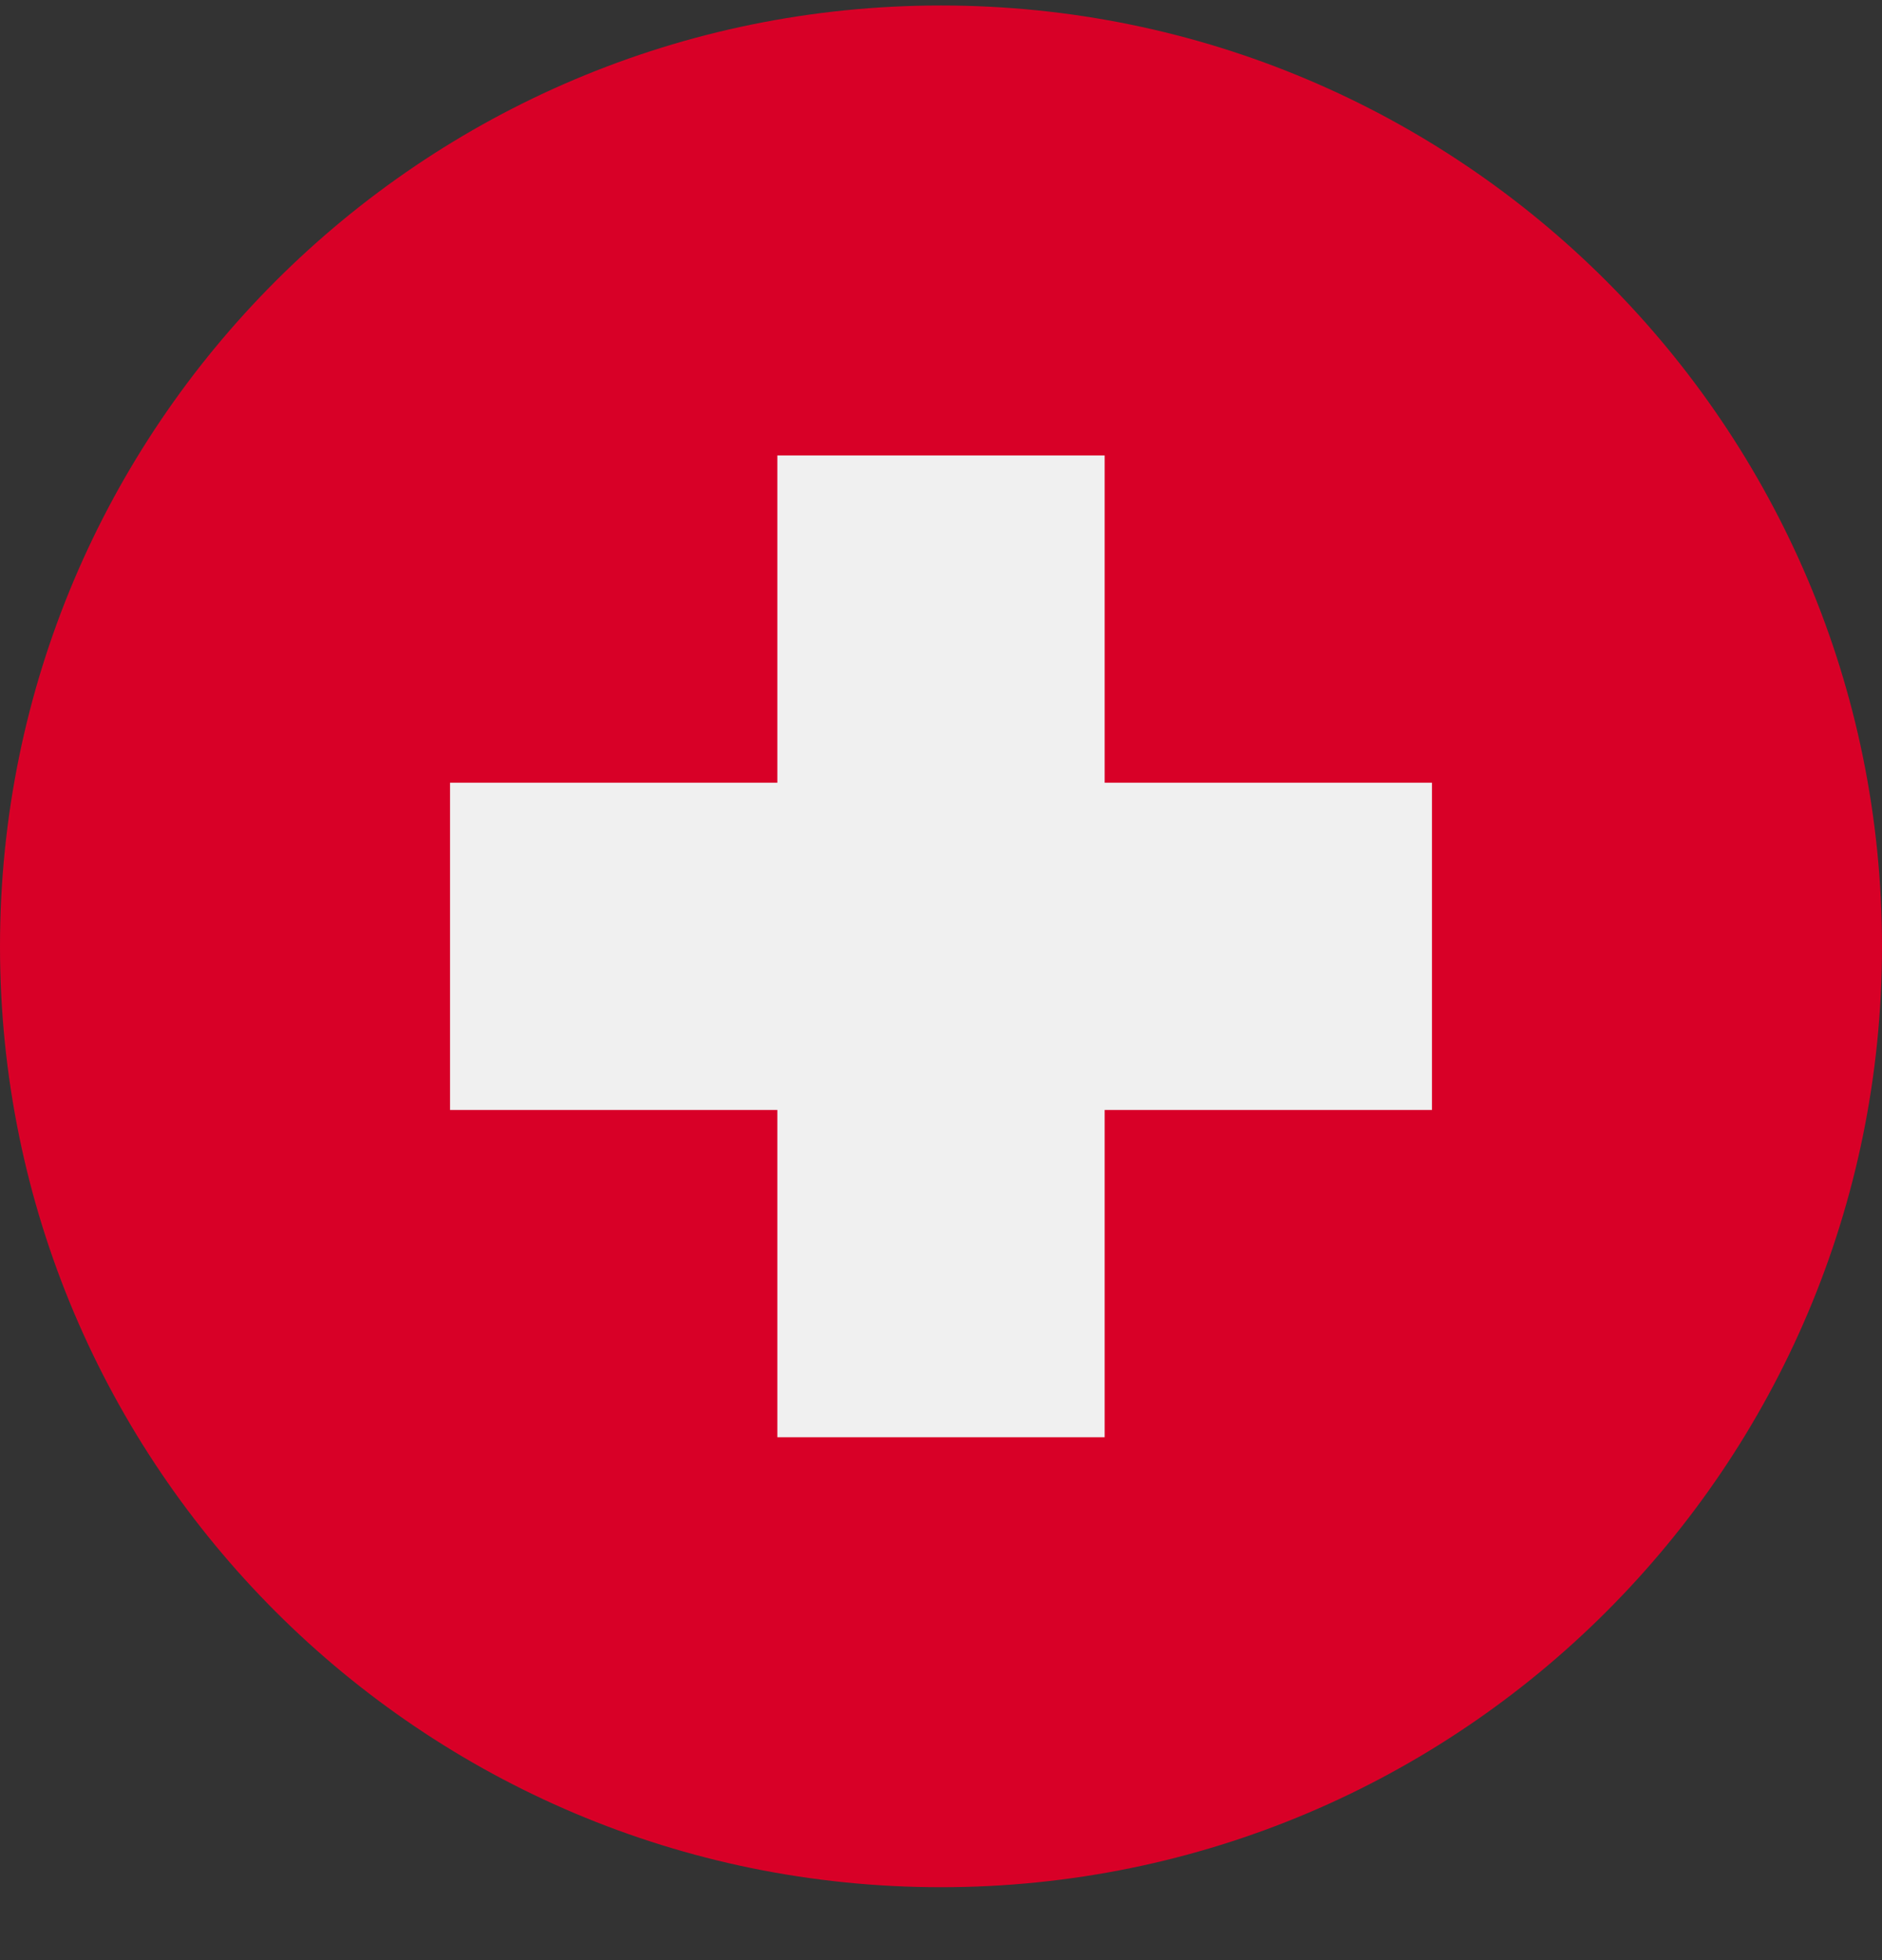 <svg width="24" height="25" viewBox="0 0 24 25" fill="none" xmlns="http://www.w3.org/2000/svg">
<rect x="0" y="0" width="24" height="25" fill="#333333" stroke="none"/>
<g clip-path="url(#clip0_161_7649)">
<path d="M12 24.07C18.627 24.07 24 18.698 24 12.07C24 5.443 18.627 0.07 12 0.07C5.373 0.07 0 5.443 0 12.07C0 18.698 5.373 24.07 12 24.07Z" fill="#D80027"/>
<path d="M18.261 9.983H14.087V5.809H9.913V9.983H5.739V14.157H9.913V18.331H14.087V14.157H18.261V9.983Z" fill="#F0F0F0"/>
</g>
<defs>
<clipPath id="clip0_161_7649">
<rect width="24" height="24" fill="white" transform="translate(0 0.07)"/>
</clipPath>
</defs>
</svg>
